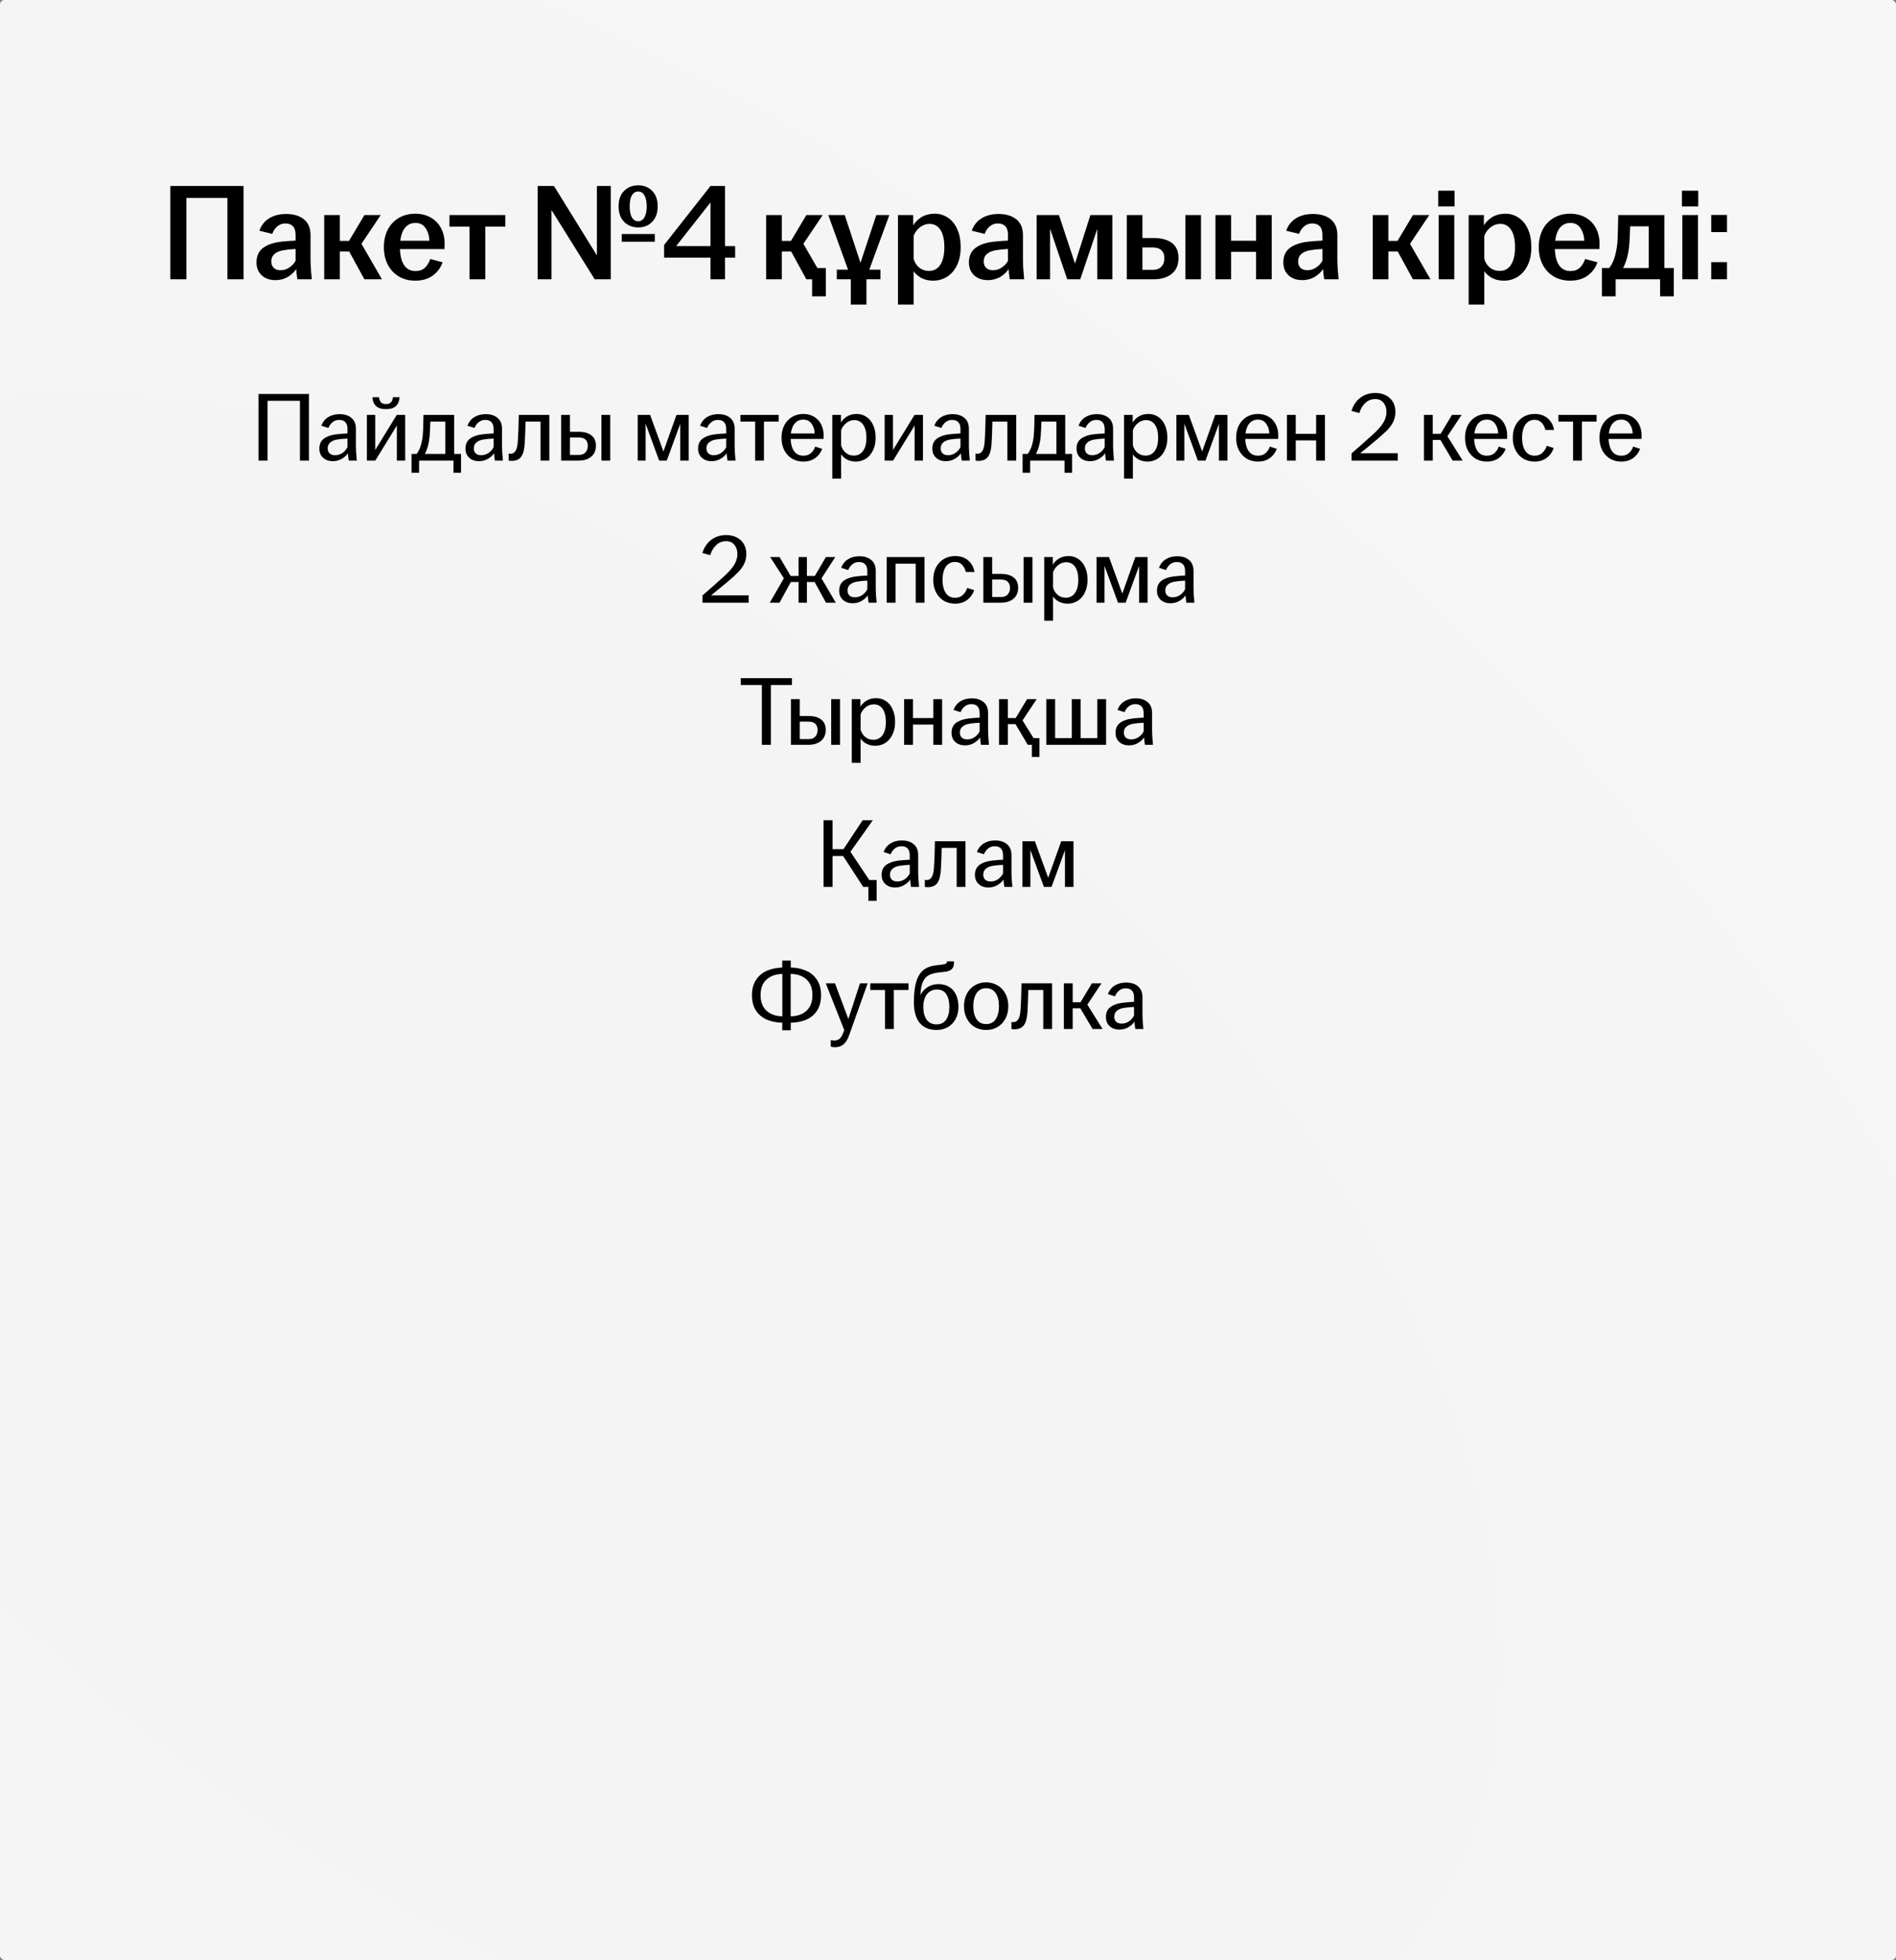<?xml version="1.0" encoding="UTF-8"?> <svg xmlns="http://www.w3.org/2000/svg" width="387" height="400" viewBox="0 0 387 400" fill="none"><rect x="0" y="0" width="387" height="400" fill="#808080" stroke="none"/><g clip-path="url(#clip0_7317_14656)"><rect width="387" height="400" rx="1" fill="url(#paint0_radial_7317_14656)"></rect><rect width="387" height="400" rx="1" fill="url(#paint1_radial_7317_14656)"></rect><path d="M34.764 37.96H49.716V57H46.412V40.396H38.04V57H34.764V37.96ZM56.217 57.168C55.06 57.168 54.126 56.841 53.417 56.188C52.708 55.516 52.353 54.639 52.353 53.556C52.353 52.268 52.792 51.288 53.669 50.616C54.546 49.944 55.778 49.515 57.365 49.328C58.354 49.216 59.344 49.141 60.333 49.104V47.928C60.333 47.144 60.156 46.565 59.801 46.192C59.446 45.8 58.933 45.604 58.261 45.604C57.626 45.604 57.076 45.8 56.609 46.192C56.142 46.584 55.797 47.097 55.573 47.732L52.941 47.088C53.333 45.968 54.005 45.119 54.957 44.54C55.909 43.961 57.057 43.672 58.401 43.672C59.932 43.672 61.145 44.036 62.041 44.764C62.937 45.492 63.385 46.565 63.385 47.984V53.052C63.385 54.023 63.469 55.339 63.637 57H60.697C60.548 56.123 60.464 55.329 60.445 54.62H60.641C60.249 55.329 59.661 55.936 58.877 56.44C58.093 56.925 57.206 57.168 56.217 57.168ZM57.253 55.152C57.888 55.152 58.476 54.975 59.017 54.62C59.577 54.265 60.016 53.799 60.333 53.22V50.812C59.512 50.849 58.69 50.933 57.869 51.064C57.066 51.195 56.45 51.456 56.021 51.848C55.592 52.221 55.377 52.725 55.377 53.36C55.377 53.92 55.545 54.359 55.881 54.676C56.217 54.993 56.674 55.152 57.253 55.152ZM66.175 43.896H69.367V49.16H71.243L74.379 43.896H77.711L73.371 50.364L73.595 49.44L77.963 57H74.379L71.271 51.316H69.367V57H66.175V43.896ZM84.765 57.28C83.514 57.28 82.404 57 81.433 56.44C80.462 55.861 79.706 55.059 79.165 54.032C78.624 53.005 78.353 51.811 78.353 50.448C78.353 49.067 78.624 47.863 79.165 46.836C79.706 45.809 80.462 45.016 81.433 44.456C82.404 43.896 83.514 43.616 84.765 43.616C85.922 43.616 86.958 43.868 87.873 44.372C88.788 44.876 89.497 45.595 90.001 46.528C90.505 47.461 90.757 48.544 90.757 49.776C90.757 50.261 90.748 50.616 90.729 50.84H80.733V49.132H87.985L87.621 49.972C87.64 49.804 87.649 49.608 87.649 49.384C87.649 48.32 87.406 47.405 86.921 46.64C86.454 45.875 85.745 45.492 84.793 45.492C84.084 45.492 83.486 45.707 83.001 46.136C82.534 46.547 82.189 47.125 81.965 47.872C81.741 48.619 81.629 49.477 81.629 50.448C81.629 51.4 81.741 52.249 81.965 52.996C82.189 53.724 82.534 54.293 83.001 54.704C83.486 55.115 84.084 55.32 84.793 55.32C85.596 55.32 86.24 55.096 86.725 54.648C87.21 54.181 87.574 53.584 87.817 52.856L90.337 53.528C89.945 54.667 89.264 55.581 88.293 56.272C87.341 56.944 86.165 57.28 84.765 57.28ZM95.832 46.248H91.744V43.896H103.14V46.248H99.052V57H95.832V46.248ZM109.741 37.96H113.073L122.761 53.612H121.837V37.96H124.665V57H121.389L111.813 41.656H112.569V57H109.741V37.96ZM126.905 47.76H133.653V49.328H126.905V47.76ZM130.265 46.416C129.107 46.416 128.146 46.033 127.381 45.268C126.634 44.503 126.261 43.448 126.261 42.104C126.261 40.76 126.634 39.715 127.381 38.968C128.146 38.203 129.107 37.82 130.265 37.82C131.441 37.82 132.393 38.203 133.121 38.968C133.867 39.715 134.241 40.76 134.241 42.104C134.241 43.448 133.867 44.503 133.121 45.268C132.393 46.033 131.441 46.416 130.265 46.416ZM130.265 45.156C130.806 45.156 131.226 44.895 131.525 44.372C131.842 43.849 132.001 43.093 132.001 42.104C132.001 41.115 131.842 40.368 131.525 39.864C131.226 39.341 130.806 39.08 130.265 39.08C129.723 39.08 129.294 39.341 128.977 39.864C128.678 40.368 128.529 41.115 128.529 42.104C128.529 43.093 128.678 43.849 128.977 44.372C129.294 44.895 129.723 45.156 130.265 45.156ZM145.016 39.248L146.696 39.192L137.176 51.288L137.204 50.224H150.056V52.576H135.552V50L145.016 37.96H147.984V57H145.016V39.248ZM156.382 43.896H159.574V49.16H161.45L164.586 43.896H167.918L163.578 50.364L163.802 49.44L168.17 57H164.586L161.478 51.316H159.574V57H156.382V43.896ZM165.762 57H164.586L165.986 54.704H168.562V60.472H165.762V57ZM173.66 56.608L169.068 43.896H172.428L176.208 55.376H175.06L178.868 43.896H181.528L176.852 56.608V62.152H173.66V56.608ZM170.804 55.04H179.708V57H170.804V55.04ZM183.289 43.896H186.397V46.444H186.145C186.537 45.623 187.125 44.951 187.909 44.428C188.711 43.887 189.682 43.616 190.821 43.616C191.791 43.616 192.678 43.887 193.481 44.428C194.283 44.951 194.918 45.725 195.385 46.752C195.851 47.779 196.085 49.011 196.085 50.448C196.085 51.885 195.833 53.117 195.329 54.144C194.825 55.171 194.143 55.955 193.285 56.496C192.445 57.019 191.511 57.28 190.485 57.28C189.421 57.28 188.497 57.028 187.713 56.524C186.929 56.001 186.387 55.367 186.089 54.62H186.481V62.152H183.289V43.896ZM189.617 55.292C190.606 55.292 191.371 54.881 191.913 54.06C192.473 53.22 192.753 52.016 192.753 50.448C192.753 48.88 192.482 47.695 191.941 46.892C191.418 46.089 190.681 45.688 189.729 45.688C189.019 45.688 188.366 45.921 187.769 46.388C187.19 46.836 186.761 47.415 186.481 48.124V52.828C186.686 53.556 187.069 54.153 187.629 54.62C188.207 55.068 188.87 55.292 189.617 55.292ZM201.631 57.168C200.474 57.168 199.54 56.841 198.831 56.188C198.122 55.516 197.767 54.639 197.767 53.556C197.767 52.268 198.206 51.288 199.083 50.616C199.96 49.944 201.192 49.515 202.779 49.328C203.768 49.216 204.758 49.141 205.747 49.104V47.928C205.747 47.144 205.57 46.565 205.215 46.192C204.86 45.8 204.347 45.604 203.675 45.604C203.04 45.604 202.49 45.8 202.023 46.192C201.556 46.584 201.211 47.097 200.987 47.732L198.355 47.088C198.747 45.968 199.419 45.119 200.371 44.54C201.323 43.961 202.471 43.672 203.815 43.672C205.346 43.672 206.559 44.036 207.455 44.764C208.351 45.492 208.799 46.565 208.799 47.984V53.052C208.799 54.023 208.883 55.339 209.051 57H206.111C205.962 56.123 205.878 55.329 205.859 54.62H206.055C205.663 55.329 205.075 55.936 204.291 56.44C203.507 56.925 202.62 57.168 201.631 57.168ZM202.667 55.152C203.302 55.152 203.89 54.975 204.431 54.62C204.991 54.265 205.43 53.799 205.747 53.22V50.812C204.926 50.849 204.104 50.933 203.283 51.064C202.48 51.195 201.864 51.456 201.435 51.848C201.006 52.221 200.791 52.725 200.791 53.36C200.791 53.92 200.959 54.359 201.295 54.676C201.631 54.993 202.088 55.152 202.667 55.152ZM211.589 43.896H216.153L219.989 55.516H218.869L222.565 43.896H227.045V57H223.965V45.24H224.469L220.493 57H217.833L213.913 45.436H214.333V57H211.589V43.896ZM229.992 43.896H233.184V48.572H235.424C237.048 48.572 238.308 48.908 239.204 49.58C240.1 50.252 240.548 51.279 240.548 52.66C240.548 54.06 240.09 55.133 239.176 55.88C238.261 56.627 237.01 57 235.424 57H229.992V43.896ZM235.312 55.068C236.077 55.068 236.656 54.853 237.048 54.424C237.458 53.995 237.664 53.416 237.664 52.688C237.664 51.979 237.458 51.437 237.048 51.064C236.656 50.691 236.077 50.504 235.312 50.504H233.184V55.068H235.312ZM241.948 43.896H245.14V57H241.948V43.896ZM248.093 43.896H251.285V49.132H256.381V43.896H259.573V57H256.381V51.4H251.285V57H248.093V43.896ZM265.807 57.168C264.65 57.168 263.716 56.841 263.007 56.188C262.298 55.516 261.943 54.639 261.943 53.556C261.943 52.268 262.382 51.288 263.259 50.616C264.136 49.944 265.368 49.515 266.955 49.328C267.944 49.216 268.934 49.141 269.923 49.104V47.928C269.923 47.144 269.746 46.565 269.391 46.192C269.036 45.8 268.523 45.604 267.851 45.604C267.216 45.604 266.666 45.8 266.199 46.192C265.732 46.584 265.387 47.097 265.163 47.732L262.531 47.088C262.923 45.968 263.595 45.119 264.547 44.54C265.499 43.961 266.647 43.672 267.991 43.672C269.522 43.672 270.735 44.036 271.631 44.764C272.527 45.492 272.975 46.565 272.975 47.984V53.052C272.975 54.023 273.059 55.339 273.227 57H270.287C270.138 56.123 270.054 55.329 270.035 54.62H270.231C269.839 55.329 269.251 55.936 268.467 56.44C267.683 56.925 266.796 57.168 265.807 57.168ZM266.843 55.152C267.478 55.152 268.066 54.975 268.607 54.62C269.167 54.265 269.606 53.799 269.923 53.22V50.812C269.102 50.849 268.28 50.933 267.459 51.064C266.656 51.195 266.04 51.456 265.611 51.848C265.182 52.221 264.967 52.725 264.967 53.36C264.967 53.92 265.135 54.359 265.471 54.676C265.807 54.993 266.264 55.152 266.843 55.152ZM280.195 43.896H283.387V49.16H285.263L288.399 43.896H291.731L287.391 50.364L287.615 49.44L291.983 57H288.399L285.291 51.316H283.387V57H280.195V43.896ZM293.648 43.896H296.84V57H293.648V43.896ZM293.564 38.912H296.896V42.132H293.564V38.912ZM299.773 43.896H302.881V46.444H302.629C303.021 45.623 303.609 44.951 304.393 44.428C305.196 43.887 306.166 43.616 307.305 43.616C308.276 43.616 309.162 43.887 309.965 44.428C310.768 44.951 311.402 45.725 311.869 46.752C312.336 47.779 312.569 49.011 312.569 50.448C312.569 51.885 312.317 53.117 311.813 54.144C311.309 55.171 310.628 55.955 309.769 56.496C308.929 57.019 307.996 57.28 306.969 57.28C305.905 57.28 304.981 57.028 304.197 56.524C303.413 56.001 302.872 55.367 302.573 54.62H302.965V62.152H299.773V43.896ZM306.101 55.292C307.09 55.292 307.856 54.881 308.397 54.06C308.957 53.22 309.237 52.016 309.237 50.448C309.237 48.88 308.966 47.695 308.425 46.892C307.902 46.089 307.165 45.688 306.213 45.688C305.504 45.688 304.85 45.921 304.253 46.388C303.674 46.836 303.245 47.415 302.965 48.124V52.828C303.17 53.556 303.553 54.153 304.113 54.62C304.692 55.068 305.354 55.292 306.101 55.292ZM320.495 57.28C319.245 57.28 318.134 57 317.163 56.44C316.193 55.861 315.437 55.059 314.895 54.032C314.354 53.005 314.083 51.811 314.083 50.448C314.083 49.067 314.354 47.863 314.895 46.836C315.437 45.809 316.193 45.016 317.163 44.456C318.134 43.896 319.245 43.616 320.495 43.616C321.653 43.616 322.689 43.868 323.603 44.372C324.518 44.876 325.227 45.595 325.731 46.528C326.235 47.461 326.487 48.544 326.487 49.776C326.487 50.261 326.478 50.616 326.459 50.84H316.463V49.132H323.715L323.351 49.972C323.37 49.804 323.379 49.608 323.379 49.384C323.379 48.32 323.137 47.405 322.651 46.64C322.185 45.875 321.475 45.492 320.523 45.492C319.814 45.492 319.217 45.707 318.731 46.136C318.265 46.547 317.919 47.125 317.695 47.872C317.471 48.619 317.359 49.477 317.359 50.448C317.359 51.4 317.471 52.249 317.695 52.996C317.919 53.724 318.265 54.293 318.731 54.704C319.217 55.115 319.814 55.32 320.523 55.32C321.326 55.32 321.97 55.096 322.455 54.648C322.941 54.181 323.305 53.584 323.547 52.856L326.067 53.528C325.675 54.667 324.994 55.581 324.023 56.272C323.071 56.944 321.895 57.28 320.495 57.28ZM326.976 54.704H328.46C328.927 54.107 329.291 53.388 329.552 52.548C329.813 51.689 330 50.756 330.112 49.748C330.168 49.113 330.205 48.301 330.224 47.312C330.261 46.323 330.289 45.184 330.308 43.896H339.716V54.704H341.648V60.472H338.848V57H329.776V60.472H326.976V54.704ZM336.524 54.704V46.192H332.744C332.725 46.808 332.697 47.452 332.66 48.124C332.641 48.777 332.604 49.412 332.548 50.028C332.38 51.895 331.96 53.453 331.288 54.704H336.524ZM343.386 43.896H346.578V57H343.386V43.896ZM343.302 38.912H346.634V42.132H343.302V38.912ZM349.287 53.5H352.507V57H349.287V53.5ZM349.287 43.868H352.507V47.368H349.287V43.868Z" fill="black"></path><path d="M52.761 80.4H63.061V94H61.221V81.8H54.601V94H52.761V80.4ZM67.947 94.12C67.12 94.12 66.454 93.887 65.947 93.42C65.44 92.953 65.187 92.333 65.187 91.56C65.187 90.667 65.487 89.993 66.087 89.54C66.7 89.073 67.54 88.773 68.607 88.64C69.42 88.547 70.194 88.487 70.927 88.46V87.54C70.927 86.927 70.78 86.467 70.487 86.16C70.207 85.853 69.787 85.7 69.227 85.7C68.707 85.7 68.26 85.853 67.887 86.16C67.513 86.453 67.227 86.847 67.027 87.34L65.587 86.88C65.88 86.107 66.353 85.52 67.007 85.12C67.66 84.72 68.427 84.52 69.307 84.52C70.32 84.52 71.127 84.773 71.727 85.28C72.34 85.787 72.647 86.533 72.647 87.52V91.08C72.647 91.76 72.707 92.733 72.827 94H71.187C71.08 93.347 71.02 92.773 71.007 92.28H71.147C70.88 92.787 70.454 93.22 69.867 93.58C69.293 93.94 68.653 94.12 67.947 94.12ZM68.387 92.9C68.92 92.9 69.413 92.753 69.867 92.46C70.32 92.153 70.674 91.753 70.927 91.26V89.5C70.22 89.527 69.52 89.593 68.827 89.7C68.2 89.807 67.72 90.013 67.387 90.32C67.053 90.613 66.887 91.007 66.887 91.5C66.887 91.94 67.02 92.287 67.287 92.54C67.553 92.78 67.92 92.9 68.387 92.9ZM74.885 84.68H76.585V91.84L80.986 84.68H82.706V94H81.005V86.84L76.606 94H74.885V84.68ZM78.785 83.5C77.879 83.5 77.199 83.287 76.746 82.86C76.292 82.42 76.052 81.82 76.025 81.06H77.365C77.419 81.527 77.552 81.88 77.766 82.12C77.992 82.347 78.332 82.46 78.785 82.46C79.239 82.46 79.572 82.347 79.785 82.12C80.012 81.88 80.152 81.527 80.206 81.06H81.546C81.519 81.82 81.279 82.42 80.826 82.86C80.372 83.287 79.692 83.5 78.785 83.5ZM84 92.64H85.04C85.387 92.187 85.66 91.647 85.86 91.02C86.06 90.38 86.2 89.687 86.28 88.94C86.32 88.513 86.354 87.947 86.38 87.24C86.407 86.52 86.427 85.667 86.44 84.68H92.7V92.64H94.1V96.48H92.56V94H85.54V96.48H84V92.64ZM90.9 92.64V86.04H87.84C87.827 86.56 87.807 87.093 87.78 87.64C87.754 88.187 87.72 88.693 87.68 89.16C87.547 90.533 87.227 91.693 86.72 92.64H90.9ZM97.771 94.12C96.944 94.12 96.278 93.887 95.771 93.42C95.264 92.953 95.011 92.333 95.011 91.56C95.011 90.667 95.311 89.993 95.911 89.54C96.524 89.073 97.364 88.773 98.431 88.64C99.244 88.547 100.018 88.487 100.751 88.46V87.54C100.751 86.927 100.604 86.467 100.311 86.16C100.031 85.853 99.611 85.7 99.051 85.7C98.531 85.7 98.084 85.853 97.711 86.16C97.338 86.453 97.051 86.847 96.851 87.34L95.411 86.88C95.704 86.107 96.178 85.52 96.831 85.12C97.484 84.72 98.251 84.52 99.131 84.52C100.144 84.52 100.951 84.773 101.551 85.28C102.164 85.787 102.471 86.533 102.471 87.52V91.08C102.471 91.76 102.531 92.733 102.651 94H101.011C100.904 93.347 100.844 92.773 100.831 92.28H100.971C100.704 92.787 100.278 93.22 99.691 93.58C99.118 93.94 98.478 94.12 97.771 94.12ZM98.211 92.9C98.744 92.9 99.238 92.753 99.691 92.46C100.144 92.153 100.498 91.753 100.751 91.26V89.5C100.044 89.527 99.344 89.593 98.651 89.7C98.024 89.807 97.544 90.013 97.211 90.32C96.878 90.613 96.711 91.007 96.711 91.5C96.711 91.94 96.844 92.287 97.111 92.54C97.378 92.78 97.744 92.9 98.211 92.9ZM104.41 94.06C104.25 94.06 104.056 94.04 103.83 94V92.58C103.91 92.593 104.05 92.6 104.25 92.6C104.65 92.6 104.97 92.413 105.21 92.04C105.463 91.653 105.623 91.02 105.69 90.14C105.783 88.887 105.85 87.067 105.89 84.68H112.13V94H110.33V86.04H107.27C107.243 87.493 107.19 88.953 107.11 90.42C107.043 91.687 106.803 92.613 106.39 93.2C105.976 93.773 105.316 94.06 104.41 94.06ZM114.534 84.68H116.334V88.12H118.114C119.221 88.12 120.081 88.36 120.694 88.84C121.321 89.307 121.634 90.013 121.634 90.96C121.634 91.92 121.314 92.667 120.674 93.2C120.047 93.733 119.194 94 118.114 94H114.534V84.68ZM118.154 92.84C118.741 92.84 119.187 92.673 119.494 92.34C119.814 91.993 119.974 91.54 119.974 90.98C119.974 90.433 119.821 90.013 119.514 89.72C119.207 89.427 118.754 89.28 118.154 89.28H116.334V92.84H118.154ZM122.754 84.68H124.554V94H122.754V84.68ZM130.159 84.68H132.699L135.759 93.08H135.079L138.079 84.68H140.579V94H138.839V85.64H139.159L136.099 94H134.539L131.519 85.76H131.779V94H130.159V84.68ZM145.251 94.12C144.425 94.12 143.758 93.887 143.251 93.42C142.745 92.953 142.491 92.333 142.491 91.56C142.491 90.667 142.791 89.993 143.391 89.54C144.005 89.073 144.845 88.773 145.911 88.64C146.725 88.547 147.498 88.487 148.231 88.46V87.54C148.231 86.927 148.085 86.467 147.791 86.16C147.511 85.853 147.091 85.7 146.531 85.7C146.011 85.7 145.565 85.853 145.191 86.16C144.818 86.453 144.531 86.847 144.331 87.34L142.891 86.88C143.185 86.107 143.658 85.52 144.311 85.12C144.965 84.72 145.731 84.52 146.611 84.52C147.625 84.52 148.431 84.773 149.031 85.28C149.645 85.787 149.951 86.533 149.951 87.52V91.08C149.951 91.76 150.011 92.733 150.131 94H148.491C148.385 93.347 148.325 92.773 148.311 92.28H148.451C148.185 92.787 147.758 93.22 147.171 93.58C146.598 93.94 145.958 94.12 145.251 94.12ZM145.691 92.9C146.225 92.9 146.718 92.753 147.171 92.46C147.625 92.153 147.978 91.753 148.231 91.26V89.5C147.525 89.527 146.825 89.593 146.131 89.7C145.505 89.807 145.025 90.013 144.691 90.32C144.358 90.613 144.191 91.007 144.191 91.5C144.191 91.94 144.325 92.287 144.591 92.54C144.858 92.78 145.225 92.9 145.691 92.9ZM154.134 86.04H151.134V84.68H158.934V86.04H155.934V94H154.134V86.04ZM163.979 94.2C163.113 94.2 162.339 94 161.659 93.6C160.993 93.187 160.466 92.613 160.079 91.88C159.706 91.147 159.519 90.3 159.519 89.34C159.519 88.38 159.706 87.533 160.079 86.8C160.466 86.067 160.993 85.5 161.659 85.1C162.339 84.687 163.106 84.48 163.959 84.48C164.786 84.48 165.513 84.667 166.139 85.04C166.779 85.413 167.266 85.933 167.599 86.6C167.946 87.253 168.119 88 168.119 88.84C168.119 89.213 168.113 89.46 168.099 89.58H160.779V88.46H166.559L166.299 89.02C166.299 88.873 166.299 88.733 166.299 88.6C166.299 87.813 166.099 87.127 165.699 86.54C165.313 85.94 164.733 85.64 163.959 85.64C163.386 85.64 162.906 85.8 162.519 86.12C162.133 86.44 161.846 86.88 161.659 87.44C161.473 88 161.379 88.633 161.379 89.34C161.379 90.047 161.473 90.68 161.659 91.24C161.846 91.787 162.133 92.22 162.519 92.54C162.906 92.847 163.386 93 163.959 93C164.599 93 165.119 92.827 165.519 92.48C165.919 92.133 166.213 91.687 166.399 91.14L167.819 91.6C167.526 92.387 167.046 93.02 166.379 93.5C165.726 93.967 164.926 94.2 163.979 94.2ZM169.886 84.68H171.646V86.6H171.446C171.739 85.973 172.172 85.467 172.746 85.08C173.332 84.68 174.046 84.48 174.886 84.48C175.592 84.48 176.239 84.673 176.826 85.06C177.412 85.433 177.872 85.987 178.206 86.72C178.552 87.453 178.726 88.327 178.726 89.34C178.726 90.353 178.539 91.227 178.166 91.96C177.806 92.693 177.319 93.253 176.706 93.64C176.092 94.013 175.419 94.2 174.686 94.2C173.872 94.2 173.166 94 172.566 93.6C171.979 93.2 171.592 92.713 171.406 92.14H171.686V97.68H169.886V84.68ZM174.286 92.98C175.086 92.98 175.712 92.66 176.166 92.02C176.619 91.38 176.846 90.487 176.846 89.34C176.846 88.193 176.626 87.307 176.186 86.68C175.759 86.053 175.152 85.74 174.366 85.74C173.766 85.74 173.219 85.94 172.726 86.34C172.246 86.727 171.899 87.213 171.686 87.8V90.88C171.846 91.493 172.159 92 172.626 92.4C173.092 92.787 173.646 92.98 174.286 92.98ZM180.569 84.68H182.269V91.84L186.669 84.68H188.389V94H186.689V86.84L182.289 94H180.569V84.68ZM193.064 94.12C192.237 94.12 191.571 93.887 191.064 93.42C190.557 92.953 190.304 92.333 190.304 91.56C190.304 90.667 190.604 89.993 191.204 89.54C191.817 89.073 192.657 88.773 193.724 88.64C194.537 88.547 195.311 88.487 196.044 88.46V87.54C196.044 86.927 195.897 86.467 195.604 86.16C195.324 85.853 194.904 85.7 194.344 85.7C193.824 85.7 193.377 85.853 193.004 86.16C192.631 86.453 192.344 86.847 192.144 87.34L190.704 86.88C190.997 86.107 191.471 85.52 192.124 85.12C192.777 84.72 193.544 84.52 194.424 84.52C195.437 84.52 196.244 84.773 196.844 85.28C197.457 85.787 197.764 86.533 197.764 87.52V91.08C197.764 91.76 197.824 92.733 197.944 94H196.304C196.197 93.347 196.137 92.773 196.124 92.28H196.264C195.997 92.787 195.571 93.22 194.984 93.58C194.411 93.94 193.771 94.12 193.064 94.12ZM193.504 92.9C194.037 92.9 194.531 92.753 194.984 92.46C195.437 92.153 195.791 91.753 196.044 91.26V89.5C195.337 89.527 194.637 89.593 193.944 89.7C193.317 89.807 192.837 90.013 192.504 90.32C192.171 90.613 192.004 91.007 192.004 91.5C192.004 91.94 192.137 92.287 192.404 92.54C192.671 92.78 193.037 92.9 193.504 92.9ZM199.703 94.06C199.543 94.06 199.349 94.04 199.123 94V92.58C199.203 92.593 199.343 92.6 199.543 92.6C199.943 92.6 200.263 92.413 200.503 92.04C200.756 91.653 200.916 91.02 200.983 90.14C201.076 88.887 201.143 87.067 201.183 84.68H207.423V94H205.623V86.04H202.563C202.536 87.493 202.483 88.953 202.403 90.42C202.336 91.687 202.096 92.613 201.683 93.2C201.269 93.773 200.609 94.06 199.703 94.06ZM208.727 92.64H209.767C210.114 92.187 210.387 91.647 210.587 91.02C210.787 90.38 210.927 89.687 211.007 88.94C211.047 88.513 211.08 87.947 211.107 87.24C211.134 86.52 211.154 85.667 211.167 84.68H217.427V92.64H218.827V96.48H217.287V94H210.267V96.48H208.727V92.64ZM215.627 92.64V86.04H212.567C212.554 86.56 212.534 87.093 212.507 87.64C212.48 88.187 212.447 88.693 212.407 89.16C212.274 90.533 211.954 91.693 211.447 92.64H215.627ZM222.498 94.12C221.671 94.12 221.004 93.887 220.498 93.42C219.991 92.953 219.738 92.333 219.738 91.56C219.738 90.667 220.038 89.993 220.638 89.54C221.251 89.073 222.091 88.773 223.158 88.64C223.971 88.547 224.744 88.487 225.478 88.46V87.54C225.478 86.927 225.331 86.467 225.038 86.16C224.758 85.853 224.338 85.7 223.778 85.7C223.258 85.7 222.811 85.853 222.438 86.16C222.064 86.453 221.778 86.847 221.578 87.34L220.138 86.88C220.431 86.107 220.904 85.52 221.558 85.12C222.211 84.72 222.978 84.52 223.858 84.52C224.871 84.52 225.678 84.773 226.278 85.28C226.891 85.787 227.198 86.533 227.198 87.52V91.08C227.198 91.76 227.258 92.733 227.378 94H225.738C225.631 93.347 225.571 92.773 225.558 92.28H225.698C225.431 92.787 225.004 93.22 224.418 93.58C223.844 93.94 223.204 94.12 222.498 94.12ZM222.938 92.9C223.471 92.9 223.964 92.753 224.418 92.46C224.871 92.153 225.224 91.753 225.478 91.26V89.5C224.771 89.527 224.071 89.593 223.378 89.7C222.751 89.807 222.271 90.013 221.938 90.32C221.604 90.613 221.438 91.007 221.438 91.5C221.438 91.94 221.571 92.287 221.838 92.54C222.104 92.78 222.471 92.9 222.938 92.9ZM229.436 84.68H231.196V86.6H230.996C231.29 85.973 231.723 85.467 232.296 85.08C232.883 84.68 233.596 84.48 234.436 84.48C235.143 84.48 235.79 84.673 236.376 85.06C236.963 85.433 237.423 85.987 237.756 86.72C238.103 87.453 238.276 88.327 238.276 89.34C238.276 90.353 238.09 91.227 237.716 91.96C237.356 92.693 236.87 93.253 236.256 93.64C235.643 94.013 234.97 94.2 234.236 94.2C233.423 94.2 232.716 94 232.116 93.6C231.53 93.2 231.143 92.713 230.956 92.14H231.236V97.68H229.436V84.68ZM233.836 92.98C234.636 92.98 235.263 92.66 235.716 92.02C236.17 91.38 236.396 90.487 236.396 89.34C236.396 88.193 236.176 87.307 235.736 86.68C235.31 86.053 234.703 85.74 233.916 85.74C233.316 85.74 232.77 85.94 232.276 86.34C231.796 86.727 231.45 87.213 231.236 87.8V90.88C231.396 91.493 231.71 92 232.176 92.4C232.643 92.787 233.196 92.98 233.836 92.98ZM240.12 84.68H242.66L245.72 93.08H245.04L248.04 84.68H250.54V94H248.8V85.64H249.12L246.06 94H244.5L241.48 85.76H241.74V94H240.12V84.68ZM256.772 94.2C255.906 94.2 255.132 94 254.452 93.6C253.786 93.187 253.259 92.613 252.872 91.88C252.499 91.147 252.312 90.3 252.312 89.34C252.312 88.38 252.499 87.533 252.872 86.8C253.259 86.067 253.786 85.5 254.452 85.1C255.132 84.687 255.899 84.48 256.752 84.48C257.579 84.48 258.306 84.667 258.932 85.04C259.572 85.413 260.059 85.933 260.392 86.6C260.739 87.253 260.912 88 260.912 88.84C260.912 89.213 260.906 89.46 260.892 89.58H253.572V88.46H259.352L259.092 89.02C259.092 88.873 259.092 88.733 259.092 88.6C259.092 87.813 258.892 87.127 258.492 86.54C258.106 85.94 257.526 85.64 256.752 85.64C256.179 85.64 255.699 85.8 255.312 86.12C254.926 86.44 254.639 86.88 254.452 87.44C254.266 88 254.172 88.633 254.172 89.34C254.172 90.047 254.266 90.68 254.452 91.24C254.639 91.787 254.926 92.22 255.312 92.54C255.699 92.847 256.179 93 256.752 93C257.392 93 257.912 92.827 258.312 92.48C258.712 92.133 259.006 91.687 259.192 91.14L260.612 91.6C260.319 92.387 259.839 93.02 259.172 93.5C258.519 93.967 257.719 94.2 256.772 94.2ZM262.679 84.68H264.479V88.54H268.639V84.68H270.439V94H268.639V89.88H264.479V94H262.679V84.68ZM275.878 92.52C277.278 91.307 278.665 90.08 280.038 88.84C281.118 87.88 281.878 87.04 282.318 86.32C282.771 85.6 282.998 84.84 282.998 84.04C282.998 83.293 282.791 82.673 282.378 82.18C281.978 81.687 281.425 81.44 280.718 81.44C279.931 81.44 279.258 81.7 278.698 82.22C278.138 82.727 277.725 83.42 277.458 84.3L275.858 83.86C276.218 82.7 276.825 81.8 277.678 81.16C278.531 80.52 279.551 80.2 280.738 80.2C281.538 80.2 282.245 80.36 282.858 80.68C283.485 80.987 283.965 81.427 284.298 82C284.645 82.573 284.818 83.253 284.818 84.04C284.818 84.8 284.671 85.48 284.378 86.08C284.098 86.667 283.691 87.233 283.158 87.78C282.638 88.313 281.878 89 280.878 89.84C279.958 90.613 278.685 91.653 277.058 92.96V92.5H285.298V94H275.878V92.52ZM290.647 84.68H292.447V88.54H294.047L296.367 84.68H298.327L295.207 89.38L295.307 88.82L298.547 94H296.507L294.007 89.78H292.447V94H290.647V84.68ZM303.491 94.2C302.625 94.2 301.851 94 301.171 93.6C300.505 93.187 299.978 92.613 299.591 91.88C299.218 91.147 299.031 90.3 299.031 89.34C299.031 88.38 299.218 87.533 299.591 86.8C299.978 86.067 300.505 85.5 301.171 85.1C301.851 84.687 302.618 84.48 303.471 84.48C304.298 84.48 305.025 84.667 305.651 85.04C306.291 85.413 306.778 85.933 307.111 86.6C307.458 87.253 307.631 88 307.631 88.84C307.631 89.213 307.625 89.46 307.611 89.58H300.291V88.46H306.071L305.811 89.02C305.811 88.873 305.811 88.733 305.811 88.6C305.811 87.813 305.611 87.127 305.211 86.54C304.825 85.94 304.245 85.64 303.471 85.64C302.898 85.64 302.418 85.8 302.031 86.12C301.645 86.44 301.358 86.88 301.171 87.44C300.985 88 300.891 88.633 300.891 89.34C300.891 90.047 300.985 90.68 301.171 91.24C301.358 91.787 301.645 92.22 302.031 92.54C302.418 92.847 302.898 93 303.471 93C304.111 93 304.631 92.827 305.031 92.48C305.431 92.133 305.725 91.687 305.911 91.14L307.331 91.6C307.038 92.387 306.558 93.02 305.891 93.5C305.238 93.967 304.438 94.2 303.491 94.2ZM313.237 94.2C312.371 94.2 311.597 94 310.917 93.6C310.251 93.187 309.724 92.613 309.337 91.88C308.964 91.147 308.777 90.3 308.777 89.34C308.777 88.38 308.964 87.533 309.337 86.8C309.724 86.067 310.251 85.5 310.917 85.1C311.597 84.687 312.371 84.48 313.237 84.48C314.344 84.48 315.237 84.78 315.917 85.38C316.611 85.98 317.037 86.767 317.197 87.74H315.437C315.291 87.127 315.031 86.633 314.657 86.26C314.297 85.873 313.824 85.68 313.237 85.68C312.664 85.68 312.184 85.84 311.797 86.16C311.424 86.467 311.144 86.893 310.957 87.44C310.771 87.987 310.677 88.62 310.677 89.34C310.677 90.06 310.771 90.693 310.957 91.24C311.144 91.787 311.424 92.22 311.797 92.54C312.184 92.847 312.664 93 313.237 93C313.864 93 314.384 92.813 314.797 92.44C315.224 92.053 315.531 91.567 315.717 90.98L317.137 91.44C316.831 92.293 316.344 92.967 315.677 93.46C315.011 93.953 314.197 94.2 313.237 94.2ZM321.087 86.04H318.087V84.68H325.887V86.04H322.887V94H321.087V86.04ZM330.933 94.2C330.066 94.2 329.293 94 328.613 93.6C327.946 93.187 327.419 92.613 327.033 91.88C326.659 91.147 326.473 90.3 326.473 89.34C326.473 88.38 326.659 87.533 327.033 86.8C327.419 86.067 327.946 85.5 328.613 85.1C329.293 84.687 330.059 84.48 330.913 84.48C331.739 84.48 332.466 84.667 333.093 85.04C333.733 85.413 334.219 85.933 334.553 86.6C334.899 87.253 335.073 88 335.073 88.84C335.073 89.213 335.066 89.46 335.053 89.58H327.733V88.46H333.513L333.253 89.02C333.253 88.873 333.253 88.733 333.253 88.6C333.253 87.813 333.053 87.127 332.653 86.54C332.266 85.94 331.686 85.64 330.913 85.64C330.339 85.64 329.859 85.8 329.473 86.12C329.086 86.44 328.799 86.88 328.613 87.44C328.426 88 328.333 88.633 328.333 89.34C328.333 90.047 328.426 90.68 328.613 91.24C328.799 91.787 329.086 92.22 329.473 92.54C329.859 92.847 330.339 93 330.913 93C331.553 93 332.073 92.827 332.473 92.48C332.873 92.133 333.166 91.687 333.353 91.14L334.773 91.6C334.479 92.387 333.999 93.02 333.333 93.5C332.679 93.967 331.879 94.2 330.933 94.2Z" fill="black"></path><path d="M143.388 121.52C144.788 120.307 146.174 119.08 147.548 117.84C148.628 116.88 149.388 116.04 149.828 115.32C150.281 114.6 150.508 113.84 150.508 113.04C150.508 112.293 150.301 111.673 149.888 111.18C149.488 110.687 148.934 110.44 148.228 110.44C147.441 110.44 146.768 110.7 146.208 111.22C145.648 111.727 145.234 112.42 144.968 113.3L143.368 112.86C143.728 111.7 144.334 110.8 145.188 110.16C146.041 109.52 147.061 109.2 148.248 109.2C149.048 109.2 149.754 109.36 150.368 109.68C150.994 109.987 151.474 110.427 151.808 111C152.154 111.573 152.328 112.253 152.328 113.04C152.328 113.8 152.181 114.48 151.888 115.08C151.608 115.667 151.201 116.233 150.668 116.78C150.148 117.313 149.388 118 148.388 118.84C147.468 119.613 146.194 120.653 144.568 121.96V121.5H152.808V123H143.388V121.52ZM160.117 117.82L160.237 118.38L157.197 113.68H159.117L161.377 117.54H162.997V113.68H164.697V117.54H166.317L168.577 113.68H170.497L167.457 118.38L167.557 117.82L170.597 123H168.597L166.277 118.78H164.697V123H162.997V118.78H161.417L159.117 123H157.117L160.117 117.82ZM174.05 123.12C173.224 123.12 172.557 122.887 172.05 122.42C171.544 121.953 171.29 121.333 171.29 120.56C171.29 119.667 171.59 118.993 172.19 118.54C172.804 118.073 173.644 117.773 174.71 117.64C175.524 117.547 176.297 117.487 177.03 117.46V116.54C177.03 115.927 176.884 115.467 176.59 115.16C176.31 114.853 175.89 114.7 175.33 114.7C174.81 114.7 174.364 114.853 173.99 115.16C173.617 115.453 173.33 115.847 173.13 116.34L171.69 115.88C171.984 115.107 172.457 114.52 173.11 114.12C173.764 113.72 174.53 113.52 175.41 113.52C176.424 113.52 177.23 113.773 177.83 114.28C178.444 114.787 178.75 115.533 178.75 116.52V120.08C178.75 120.76 178.81 121.733 178.93 123H177.29C177.184 122.347 177.124 121.773 177.11 121.28H177.25C176.984 121.787 176.557 122.22 175.97 122.58C175.397 122.94 174.757 123.12 174.05 123.12ZM174.49 121.9C175.024 121.9 175.517 121.753 175.97 121.46C176.424 121.153 176.777 120.753 177.03 120.26V118.5C176.324 118.527 175.624 118.593 174.93 118.7C174.304 118.807 173.824 119.013 173.49 119.32C173.157 119.613 172.99 120.007 172.99 120.5C172.99 120.94 173.124 121.287 173.39 121.54C173.657 121.78 174.024 121.9 174.49 121.9ZM180.989 113.68H188.709V123H186.909V115.04H182.789V123H180.989V113.68ZM194.946 123.2C194.08 123.2 193.306 123 192.626 122.6C191.96 122.187 191.433 121.613 191.046 120.88C190.673 120.147 190.486 119.3 190.486 118.34C190.486 117.38 190.673 116.533 191.046 115.8C191.433 115.067 191.96 114.5 192.626 114.1C193.306 113.687 194.08 113.48 194.946 113.48C196.053 113.48 196.946 113.78 197.626 114.38C198.32 114.98 198.746 115.767 198.906 116.74H197.146C197 116.127 196.74 115.633 196.366 115.26C196.006 114.873 195.533 114.68 194.946 114.68C194.373 114.68 193.893 114.84 193.506 115.16C193.133 115.467 192.853 115.893 192.666 116.44C192.48 116.987 192.386 117.62 192.386 118.34C192.386 119.06 192.48 119.693 192.666 120.24C192.853 120.787 193.133 121.22 193.506 121.54C193.893 121.847 194.373 122 194.946 122C195.573 122 196.093 121.813 196.506 121.44C196.933 121.053 197.24 120.567 197.426 119.98L198.846 120.44C198.54 121.293 198.053 121.967 197.386 122.46C196.72 122.953 195.906 123.2 194.946 123.2ZM200.716 113.68H202.516V117.12H204.296C205.402 117.12 206.262 117.36 206.876 117.84C207.502 118.307 207.816 119.013 207.816 119.96C207.816 120.92 207.496 121.667 206.856 122.2C206.229 122.733 205.376 123 204.296 123H200.716V113.68ZM204.336 121.84C204.922 121.84 205.369 121.673 205.676 121.34C205.996 120.993 206.156 120.54 206.156 119.98C206.156 119.433 206.002 119.013 205.696 118.72C205.389 118.427 204.936 118.28 204.336 118.28H202.516V121.84H204.336ZM208.936 113.68H210.736V123H208.936V113.68ZM213.138 113.68H214.898V115.6H214.698C214.991 114.973 215.424 114.467 215.998 114.08C216.584 113.68 217.298 113.48 218.138 113.48C218.844 113.48 219.491 113.673 220.078 114.06C220.664 114.433 221.124 114.987 221.458 115.72C221.804 116.453 221.978 117.327 221.978 118.34C221.978 119.353 221.791 120.227 221.418 120.96C221.058 121.693 220.571 122.253 219.958 122.64C219.344 123.013 218.671 123.2 217.938 123.2C217.124 123.2 216.418 123 215.818 122.6C215.231 122.2 214.844 121.713 214.658 121.14H214.938V126.68H213.138V113.68ZM217.538 121.98C218.338 121.98 218.964 121.66 219.418 121.02C219.871 120.38 220.098 119.487 220.098 118.34C220.098 117.193 219.878 116.307 219.438 115.68C219.011 115.053 218.404 114.74 217.618 114.74C217.018 114.74 216.471 114.94 215.978 115.34C215.498 115.727 215.151 116.213 214.938 116.8V119.88C215.098 120.493 215.411 121 215.878 121.4C216.344 121.787 216.898 121.98 217.538 121.98ZM223.821 113.68H226.361L229.421 122.08H228.741L231.741 113.68H234.241V123H232.501V114.64H232.821L229.761 123H228.201L225.181 114.76H225.441V123H223.821V113.68ZM238.914 123.12C238.087 123.12 237.42 122.887 236.914 122.42C236.407 121.953 236.154 121.333 236.154 120.56C236.154 119.667 236.454 118.993 237.054 118.54C237.667 118.073 238.507 117.773 239.574 117.64C240.387 117.547 241.16 117.487 241.894 117.46V116.54C241.894 115.927 241.747 115.467 241.454 115.16C241.174 114.853 240.754 114.7 240.194 114.7C239.674 114.7 239.227 114.853 238.854 115.16C238.48 115.453 238.194 115.847 237.994 116.34L236.554 115.88C236.847 115.107 237.32 114.52 237.974 114.12C238.627 113.72 239.394 113.52 240.274 113.52C241.287 113.52 242.094 113.773 242.694 114.28C243.307 114.787 243.614 115.533 243.614 116.52V120.08C243.614 120.76 243.674 121.733 243.794 123H242.154C242.047 122.347 241.987 121.773 241.974 121.28H242.114C241.847 121.787 241.42 122.22 240.834 122.58C240.26 122.94 239.62 123.12 238.914 123.12ZM239.354 121.9C239.887 121.9 240.38 121.753 240.834 121.46C241.287 121.153 241.64 120.753 241.894 120.26V118.5C241.187 118.527 240.487 118.593 239.794 118.7C239.167 118.807 238.687 119.013 238.354 119.32C238.02 119.613 237.854 120.007 237.854 120.5C237.854 120.94 237.987 121.287 238.254 121.54C238.52 121.78 238.887 121.9 239.354 121.9Z" fill="black"></path><path d="M155.505 139.8H151.205V138.4H161.645V139.8H157.345V152H155.505V139.8ZM161.438 142.68H163.238V146.12H165.018C166.125 146.12 166.985 146.36 167.598 146.84C168.225 147.307 168.538 148.013 168.538 148.96C168.538 149.92 168.218 150.667 167.578 151.2C166.952 151.733 166.098 152 165.018 152H161.438V142.68ZM165.058 150.84C165.645 150.84 166.092 150.673 166.398 150.34C166.718 149.993 166.878 149.54 166.878 148.98C166.878 148.433 166.725 148.013 166.418 147.72C166.112 147.427 165.658 147.28 165.058 147.28H163.238V150.84H165.058ZM169.658 142.68H171.458V152H169.658V142.68ZM173.86 142.68H175.62V144.6H175.42C175.713 143.973 176.147 143.467 176.72 143.08C177.307 142.68 178.02 142.48 178.86 142.48C179.567 142.48 180.213 142.673 180.8 143.06C181.387 143.433 181.847 143.987 182.18 144.72C182.527 145.453 182.7 146.327 182.7 147.34C182.7 148.353 182.513 149.227 182.14 149.96C181.78 150.693 181.293 151.253 180.68 151.64C180.067 152.013 179.393 152.2 178.66 152.2C177.847 152.2 177.14 152 176.54 151.6C175.953 151.2 175.567 150.713 175.38 150.14H175.66V155.68H173.86V142.68ZM178.26 150.98C179.06 150.98 179.687 150.66 180.14 150.02C180.593 149.38 180.82 148.487 180.82 147.34C180.82 146.193 180.6 145.307 180.16 144.68C179.733 144.053 179.127 143.74 178.34 143.74C177.74 143.74 177.193 143.94 176.7 144.34C176.22 144.727 175.873 145.213 175.66 145.8V148.88C175.82 149.493 176.133 150 176.6 150.4C177.067 150.787 177.62 150.98 178.26 150.98ZM184.544 142.68H186.344V146.54H190.504V142.68H192.304V152H190.504V147.88H186.344V152H184.544V142.68ZM196.98 152.12C196.153 152.12 195.487 151.887 194.98 151.42C194.473 150.953 194.22 150.333 194.22 149.56C194.22 148.667 194.52 147.993 195.12 147.54C195.733 147.073 196.573 146.773 197.64 146.64C198.453 146.547 199.227 146.487 199.96 146.46V145.54C199.96 144.927 199.813 144.467 199.52 144.16C199.24 143.853 198.82 143.7 198.26 143.7C197.74 143.7 197.293 143.853 196.92 144.16C196.547 144.453 196.26 144.847 196.06 145.34L194.62 144.88C194.913 144.107 195.387 143.52 196.04 143.12C196.693 142.72 197.46 142.52 198.34 142.52C199.353 142.52 200.16 142.773 200.76 143.28C201.373 143.787 201.68 144.533 201.68 145.52V149.08C201.68 149.76 201.74 150.733 201.86 152H200.22C200.113 151.347 200.053 150.773 200.04 150.28H200.18C199.913 150.787 199.487 151.22 198.9 151.58C198.327 151.94 197.687 152.12 196.98 152.12ZM197.42 150.9C197.953 150.9 198.447 150.753 198.9 150.46C199.353 150.153 199.707 149.753 199.96 149.26V147.5C199.253 147.527 198.553 147.593 197.86 147.7C197.233 147.807 196.753 148.013 196.42 148.32C196.087 148.613 195.92 149.007 195.92 149.5C195.92 149.94 196.053 150.287 196.32 150.54C196.587 150.78 196.953 150.9 197.42 150.9ZM203.919 142.68H205.719V146.54H207.319L209.639 142.68H211.599L208.479 147.38L208.579 146.82L211.819 152H209.779L207.279 147.78H205.719V152H203.919V142.68ZM210.619 152H209.779L210.359 150.64H212.159V154.48H210.619V152ZM213.567 142.68H215.367V150.64H218.767V142.68H220.567V150.64H223.967V142.68H225.767V152H213.567V142.68ZM230.457 152.12C229.63 152.12 228.963 151.887 228.457 151.42C227.95 150.953 227.697 150.333 227.697 149.56C227.697 148.667 227.997 147.993 228.597 147.54C229.21 147.073 230.05 146.773 231.117 146.64C231.93 146.547 232.703 146.487 233.437 146.46V145.54C233.437 144.927 233.29 144.467 232.997 144.16C232.717 143.853 232.297 143.7 231.737 143.7C231.217 143.7 230.77 143.853 230.397 144.16C230.023 144.453 229.737 144.847 229.537 145.34L228.097 144.88C228.39 144.107 228.863 143.52 229.517 143.12C230.17 142.72 230.937 142.52 231.817 142.52C232.83 142.52 233.637 142.773 234.237 143.28C234.85 143.787 235.157 144.533 235.157 145.52V149.08C235.157 149.76 235.217 150.733 235.337 152H233.697C233.59 151.347 233.53 150.773 233.517 150.28H233.657C233.39 150.787 232.963 151.22 232.377 151.58C231.803 151.94 231.163 152.12 230.457 152.12ZM230.897 150.9C231.43 150.9 231.923 150.753 232.377 150.46C232.83 150.153 233.183 149.753 233.437 149.26V147.5C232.73 147.527 232.03 147.593 231.337 147.7C230.71 147.807 230.23 148.013 229.897 148.32C229.563 148.613 229.397 149.007 229.397 149.5C229.397 149.94 229.53 150.287 229.797 150.54C230.063 150.78 230.43 150.9 230.897 150.9Z" fill="black"></path><path d="M171.793 174.24L172.713 174.7H169.353V173.3H172.353L171.653 174.08L176.073 167.4H178.153L173.413 174.08L173.253 173.34L178.373 181H176.193L171.793 174.24ZM168.093 167.4H169.933V181H168.093V167.4ZM177.253 181H176.193L176.833 179.6H178.933V183.84H177.253V181ZM182.712 181.12C181.886 181.12 181.219 180.887 180.712 180.42C180.206 179.953 179.952 179.333 179.952 178.56C179.952 177.667 180.252 176.993 180.852 176.54C181.466 176.073 182.306 175.773 183.372 175.64C184.186 175.547 184.959 175.487 185.692 175.46V174.54C185.692 173.927 185.546 173.467 185.252 173.16C184.972 172.853 184.552 172.7 183.992 172.7C183.472 172.7 183.026 172.853 182.652 173.16C182.279 173.453 181.992 173.847 181.792 174.34L180.352 173.88C180.646 173.107 181.119 172.52 181.772 172.12C182.426 171.72 183.192 171.52 184.072 171.52C185.086 171.52 185.892 171.773 186.492 172.28C187.106 172.787 187.412 173.533 187.412 174.52V178.08C187.412 178.76 187.472 179.733 187.592 181H185.952C185.846 180.347 185.786 179.773 185.772 179.28H185.912C185.646 179.787 185.219 180.22 184.632 180.58C184.059 180.94 183.419 181.12 182.712 181.12ZM183.152 179.9C183.686 179.9 184.179 179.753 184.632 179.46C185.086 179.153 185.439 178.753 185.692 178.26V176.5C184.986 176.527 184.286 176.593 183.592 176.7C182.966 176.807 182.486 177.013 182.152 177.32C181.819 177.613 181.652 178.007 181.652 178.5C181.652 178.94 181.786 179.287 182.052 179.54C182.319 179.78 182.686 179.9 183.152 179.9ZM189.351 181.06C189.191 181.06 188.998 181.04 188.771 181V179.58C188.851 179.593 188.991 179.6 189.191 179.6C189.591 179.6 189.911 179.413 190.151 179.04C190.405 178.653 190.565 178.02 190.631 177.14C190.725 175.887 190.791 174.067 190.831 171.68H197.071V181H195.271V173.04H192.211C192.185 174.493 192.131 175.953 192.051 177.42C191.985 178.687 191.745 179.613 191.331 180.2C190.918 180.773 190.258 181.06 189.351 181.06ZM201.755 181.12C200.929 181.12 200.262 180.887 199.755 180.42C199.249 179.953 198.995 179.333 198.995 178.56C198.995 177.667 199.295 176.993 199.895 176.54C200.509 176.073 201.349 175.773 202.415 175.64C203.229 175.547 204.002 175.487 204.735 175.46V174.54C204.735 173.927 204.589 173.467 204.295 173.16C204.015 172.853 203.595 172.7 203.035 172.7C202.515 172.7 202.069 172.853 201.695 173.16C201.322 173.453 201.035 173.847 200.835 174.34L199.395 173.88C199.689 173.107 200.162 172.52 200.815 172.12C201.469 171.72 202.235 171.52 203.115 171.52C204.129 171.52 204.935 171.773 205.535 172.28C206.149 172.787 206.455 173.533 206.455 174.52V178.08C206.455 178.76 206.515 179.733 206.635 181H204.995C204.889 180.347 204.829 179.773 204.815 179.28H204.955C204.689 179.787 204.262 180.22 203.675 180.58C203.102 180.94 202.462 181.12 201.755 181.12ZM202.195 179.9C202.729 179.9 203.222 179.753 203.675 179.46C204.129 179.153 204.482 178.753 204.735 178.26V176.5C204.029 176.527 203.329 176.593 202.635 176.7C202.009 176.807 201.529 177.013 201.195 177.32C200.862 177.613 200.695 178.007 200.695 178.5C200.695 178.94 200.829 179.287 201.095 179.54C201.362 179.78 201.729 179.9 202.195 179.9ZM208.694 171.68H211.234L214.294 180.08H213.614L216.614 171.68H219.114V181H217.374V172.64H217.694L214.634 181H213.074L210.054 172.76H210.314V181H208.694V171.68Z" fill="black"></path><path d="M159.908 208.72C158.734 208.72 157.661 208.533 156.688 208.16C155.728 207.773 154.954 207.167 154.368 206.34C153.781 205.5 153.488 204.42 153.488 203.1C153.488 201.807 153.781 200.74 154.368 199.9C154.954 199.047 155.734 198.427 156.708 198.04C157.681 197.653 158.754 197.46 159.928 197.46H161.268C162.428 197.46 163.481 197.66 164.428 198.06C165.388 198.447 166.154 199.067 166.728 199.92C167.301 200.76 167.588 201.82 167.588 203.1C167.588 204.407 167.301 205.48 166.728 206.32C166.154 207.16 165.388 207.773 164.428 208.16C163.481 208.533 162.428 208.72 161.268 208.72H159.908ZM161.248 207.42C162.634 207.42 163.741 207.053 164.568 206.32C165.408 205.587 165.828 204.513 165.828 203.1C165.828 201.673 165.414 200.593 164.588 199.86C163.761 199.127 162.661 198.76 161.288 198.76H159.888C158.474 198.76 157.348 199.127 156.508 199.86C155.668 200.58 155.248 201.66 155.248 203.1C155.248 204.513 155.668 205.587 156.508 206.32C157.348 207.053 158.454 207.42 159.828 207.42H161.248ZM159.668 208.18L159.688 207.76V198.16L159.668 197.8V196.04H161.408V197.8L161.388 198.16V207.8L161.408 208.18V210.26H159.668V208.18ZM170.414 213.72C170.121 213.72 169.841 213.68 169.574 213.6V212.26C169.841 212.327 170.074 212.36 170.274 212.36C170.728 212.36 171.094 212.233 171.374 211.98C171.654 211.74 171.894 211.347 172.094 210.8L172.614 209.44L172.454 210.56L168.554 200.68H170.434L173.494 208.86L172.894 208.78L175.534 200.68H177.094L173.334 211.24C173.028 212.12 172.641 212.753 172.174 213.14C171.721 213.527 171.134 213.72 170.414 213.72ZM180.638 202.04H177.638V200.68H185.438V202.04H182.438V210H180.638V202.04ZM191.156 210.2C189.703 210.2 188.57 209.733 187.756 208.8C186.943 207.853 186.536 206.427 186.536 204.52C186.536 202.733 186.71 201.307 187.056 200.24C187.403 199.173 187.91 198.393 188.576 197.9C189.243 197.407 190.09 197.107 191.116 197C191.503 196.947 191.89 196.9 192.276 196.86C192.676 196.807 192.943 196.74 193.076 196.66C193.21 196.58 193.276 196.447 193.276 196.26V196.2H194.716V196.42C194.716 196.82 194.656 197.147 194.536 197.4C194.416 197.653 194.216 197.86 193.936 198.02C193.656 198.18 193.27 198.287 192.776 198.34L191.556 198.48C190.716 198.573 190.05 198.76 189.556 199.04C189.063 199.307 188.676 199.733 188.396 200.32C188.13 200.893 187.963 201.687 187.896 202.7L187.856 203.26H187.796C188.09 202.553 188.57 201.973 189.236 201.52C189.916 201.067 190.69 200.84 191.556 200.84C192.41 200.84 193.143 201.033 193.756 201.42C194.37 201.793 194.836 202.333 195.156 203.04C195.476 203.733 195.636 204.553 195.636 205.5C195.636 206.42 195.443 207.24 195.056 207.96C194.683 208.667 194.156 209.22 193.476 209.62C192.796 210.007 192.023 210.2 191.156 210.2ZM191.156 209.06C192.023 209.06 192.676 208.74 193.116 208.1C193.556 207.447 193.776 206.58 193.776 205.5C193.776 204.407 193.57 203.54 193.156 202.9C192.743 202.26 192.103 201.94 191.236 201.94C190.65 201.94 190.143 202.093 189.716 202.4C189.303 202.693 188.99 203.113 188.776 203.66C188.563 204.193 188.456 204.807 188.456 205.5C188.456 206.58 188.683 207.447 189.136 208.1C189.603 208.74 190.276 209.06 191.156 209.06ZM201.286 210.2C200.419 210.2 199.639 210 198.946 209.6C198.266 209.187 197.732 208.613 197.346 207.88C196.959 207.147 196.766 206.3 196.766 205.34C196.766 204.38 196.959 203.533 197.346 202.8C197.732 202.067 198.266 201.5 198.946 201.1C199.639 200.687 200.419 200.48 201.286 200.48C202.152 200.48 202.926 200.687 203.606 201.1C204.299 201.5 204.839 202.067 205.226 202.8C205.612 203.533 205.806 204.38 205.806 205.34C205.806 206.3 205.612 207.147 205.226 207.88C204.839 208.613 204.299 209.187 203.606 209.6C202.926 210 202.152 210.2 201.286 210.2ZM201.286 209C202.152 209 202.806 208.667 203.246 208C203.686 207.32 203.906 206.433 203.906 205.34C203.906 204.247 203.686 203.367 203.246 202.7C202.806 202.02 202.152 201.68 201.286 201.68C200.419 201.68 199.766 202.02 199.326 202.7C198.886 203.367 198.666 204.247 198.666 205.34C198.666 206.433 198.886 207.32 199.326 208C199.766 208.667 200.419 209 201.286 209ZM207.027 210.06C206.867 210.06 206.674 210.04 206.447 210V208.58C206.527 208.593 206.667 208.6 206.867 208.6C207.267 208.6 207.587 208.413 207.827 208.04C208.08 207.653 208.24 207.02 208.307 206.14C208.4 204.887 208.467 203.067 208.507 200.68H214.747V210H212.947V202.04H209.887C209.86 203.493 209.807 204.953 209.727 206.42C209.66 207.687 209.42 208.613 209.007 209.2C208.594 209.773 207.934 210.06 207.027 210.06ZM217.151 200.68H218.951V204.54H220.551L222.871 200.68H224.831L221.711 205.38L221.811 204.82L225.051 210H223.011L220.511 205.78H218.951V210H217.151V200.68ZM228.494 210.12C227.667 210.12 227 209.887 226.494 209.42C225.987 208.953 225.734 208.333 225.734 207.56C225.734 206.667 226.034 205.993 226.634 205.54C227.247 205.073 228.087 204.773 229.154 204.64C229.967 204.547 230.74 204.487 231.474 204.46V203.54C231.474 202.927 231.327 202.467 231.034 202.16C230.754 201.853 230.334 201.7 229.774 201.7C229.254 201.7 228.807 201.853 228.434 202.16C228.06 202.453 227.774 202.847 227.574 203.34L226.134 202.88C226.427 202.107 226.9 201.52 227.554 201.12C228.207 200.72 228.974 200.52 229.854 200.52C230.867 200.52 231.674 200.773 232.274 201.28C232.887 201.787 233.194 202.533 233.194 203.52V207.08C233.194 207.76 233.254 208.733 233.374 210H231.734C231.627 209.347 231.567 208.773 231.554 208.28H231.694C231.427 208.787 231 209.22 230.414 209.58C229.84 209.94 229.2 210.12 228.494 210.12ZM228.934 208.9C229.467 208.9 229.96 208.753 230.414 208.46C230.867 208.153 231.22 207.753 231.474 207.26V205.5C230.767 205.527 230.067 205.593 229.374 205.7C228.747 205.807 228.267 206.013 227.934 206.32C227.6 206.613 227.434 207.007 227.434 207.5C227.434 207.94 227.567 208.287 227.834 208.54C228.1 208.78 228.467 208.9 228.934 208.9Z" fill="black"></path></g><defs><radialGradient id="paint0_radial_7317_14656" cx="0" cy="0" r="1" gradientUnits="userSpaceOnUse" gradientTransform="translate(115.265 254.146) rotate(-49.724) scale(426.147 768.936)"><stop stop-color="#F3F3F3"></stop><stop offset="1" stop-color="#E8E8E4"></stop></radialGradient><radialGradient id="paint1_radial_7317_14656" cx="0" cy="0" r="1" gradientUnits="userSpaceOnUse" gradientTransform="translate(115.265 254.146) rotate(-49.724) scale(426.147 768.936)"><stop stop-color="#F3F3F3"></stop><stop offset="1" stop-color="#F8F8F8"></stop></radialGradient><clipPath id="clip0_7317_14656"><rect width="387" height="400" rx="1" fill="white"></rect></clipPath></defs></svg> 